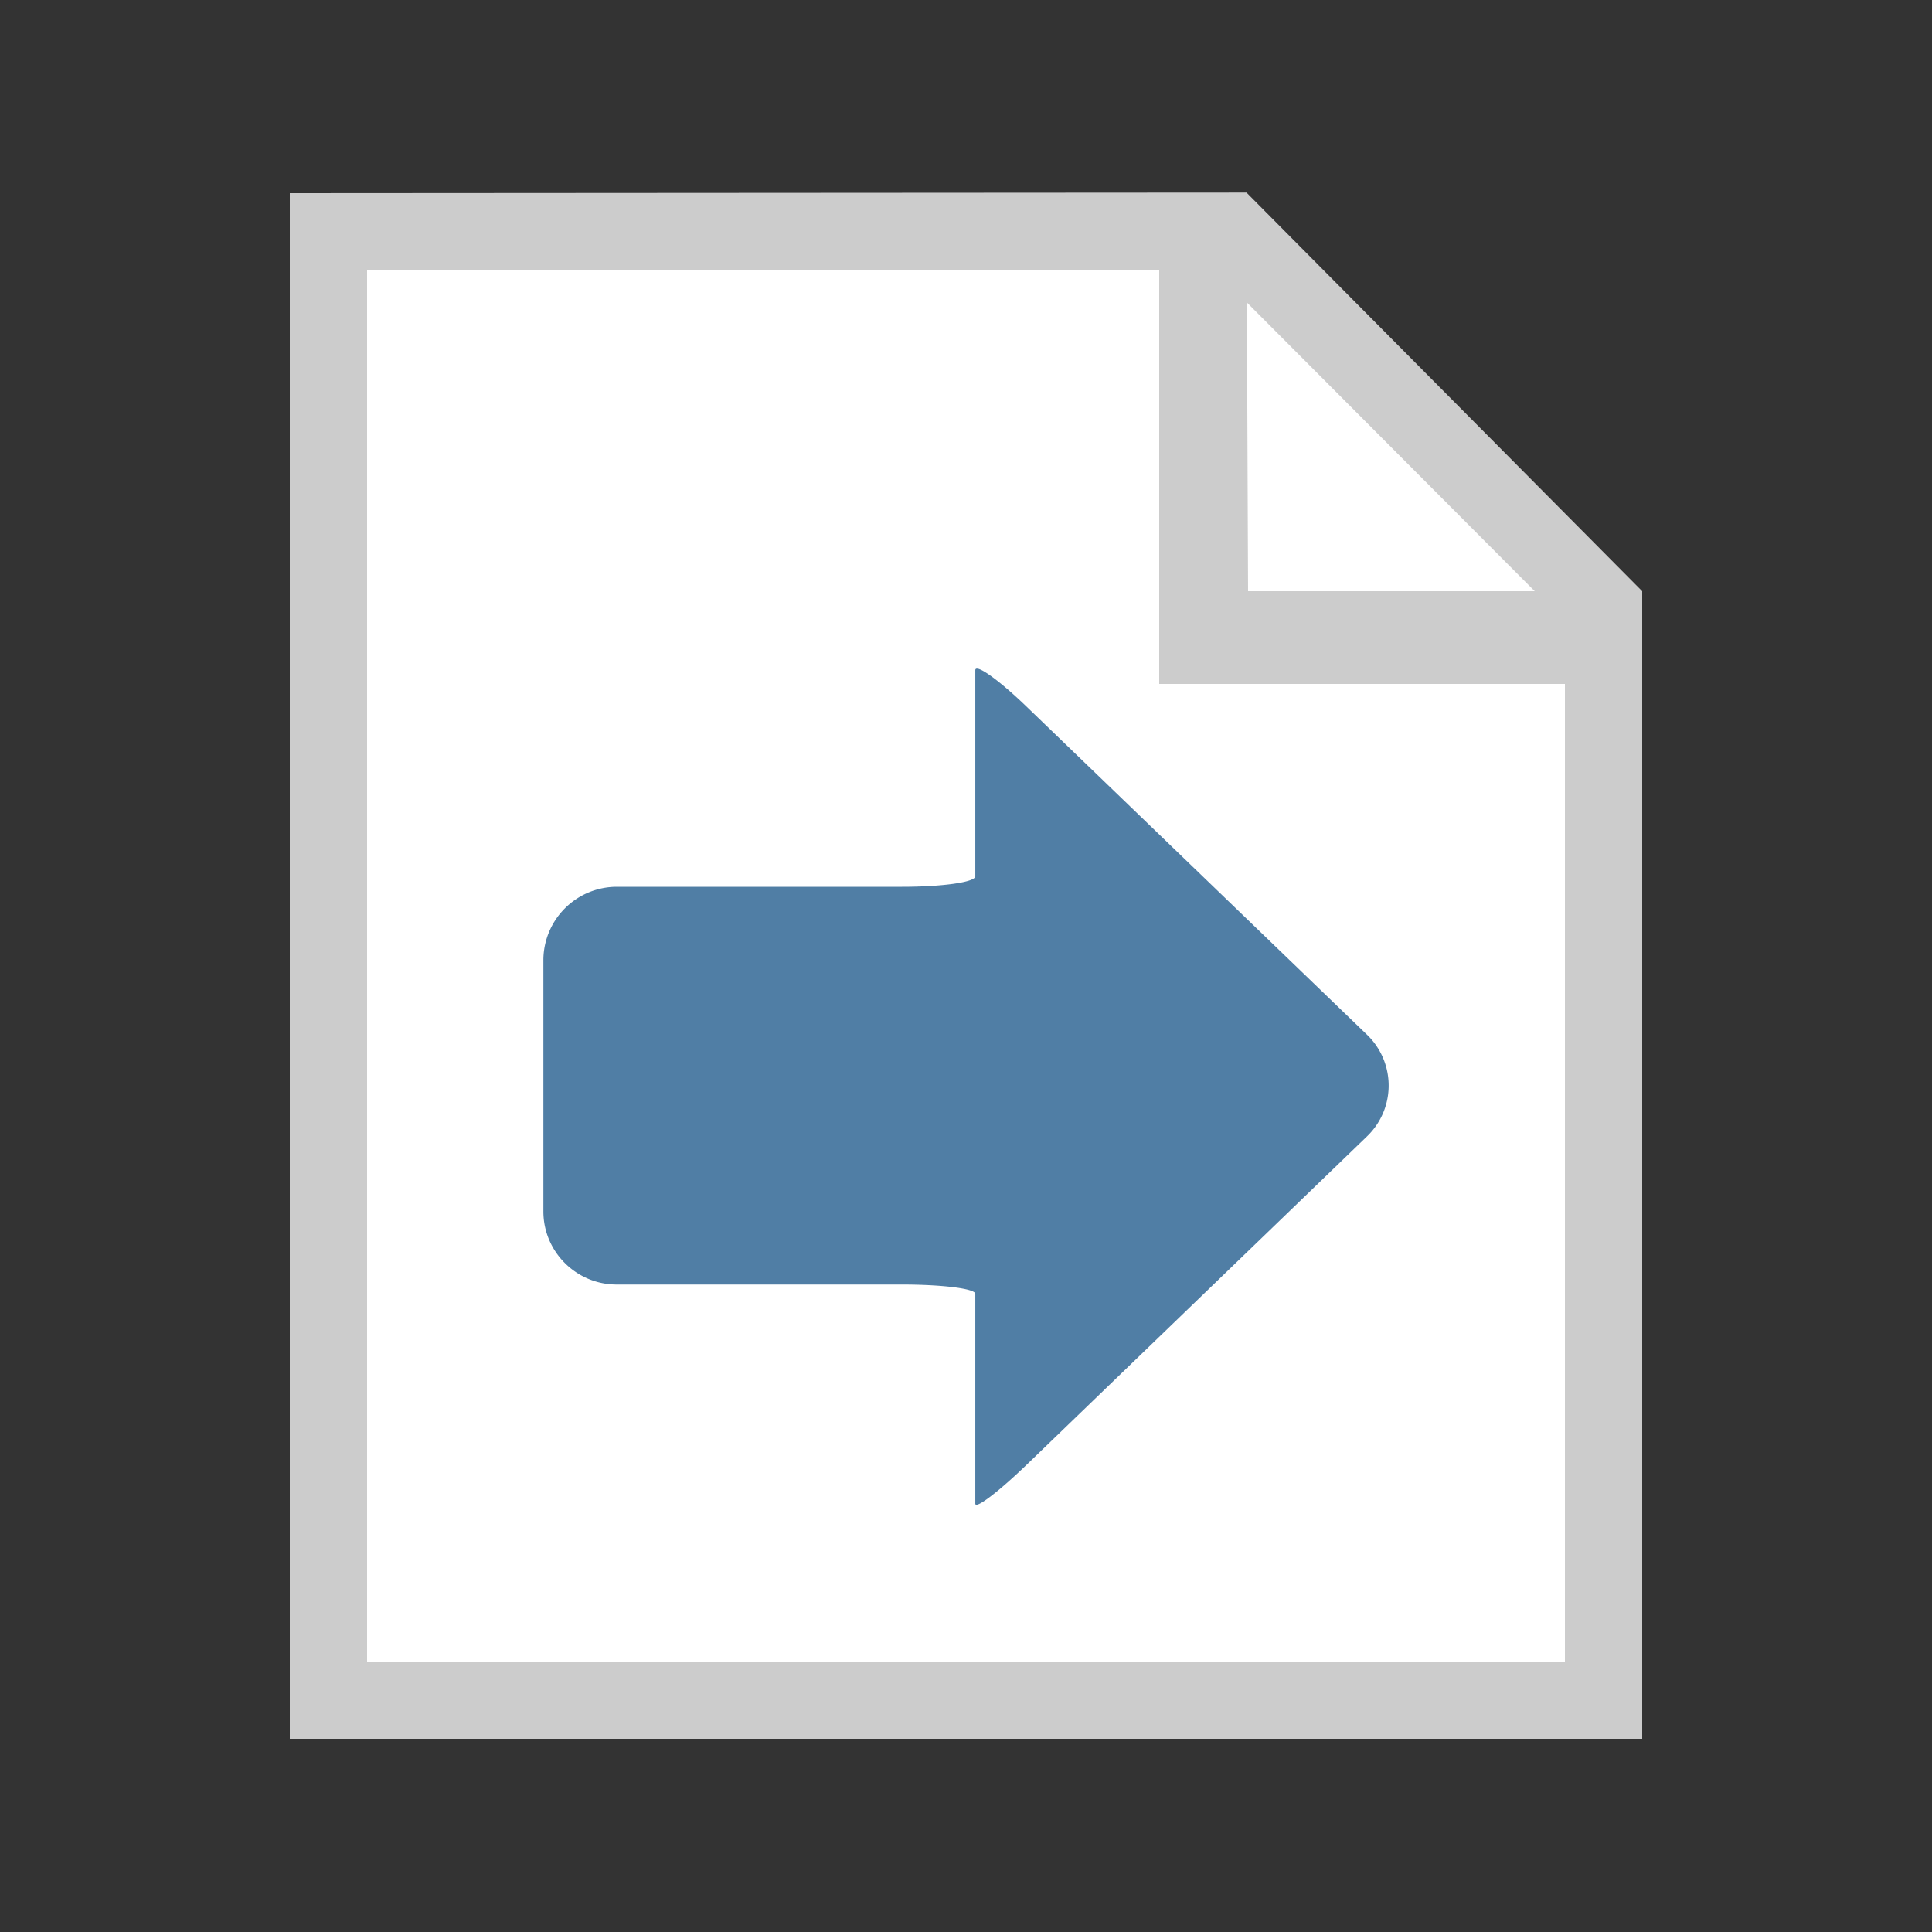 <svg xmlns="http://www.w3.org/2000/svg" width="18" height="18" viewBox="0 0 16 16"><rect x="0" y="0" width="16" height="16" fill="#333333" stroke="none"/><path fill="#FFF" d="M13.12 4.96v9.12H2.88V1.92h7.296l2.944 3.04z"/><path fill="#FFF" d="M13.12 4.96v9.12H2.88V1.92h7.296l2.944 3.04z"/><linearGradient id="a" x1="27186.578" y1="-38785.055" x2="27561.576" y2="-39160.055" gradientTransform="matrix(.032 0 0 -.032 -868.789 -1238.304)"><stop offset="0" stop-color="#ccc"/><stop offset="1" stop-color="#b3b3b3"/></linearGradient><path fill="url(#a)" d="M10.323 1.595L2.4 1.6v12.8h11.2V4.896l-3.277-3.301zm2.387 3.301h-2.374l-.01-2.391 2.384 2.391zm.25 8.864H3.04V2.24H9.6v3.424h3.36v8.096z"/><linearGradient id="b" x1="16209.84" y1="23103.961" x2="16328.343" y2="23222.465" gradientTransform="matrix(.036 0 0 .036 -578.212 -824.884)"><stop offset="0" stop-color="#507ea5"/><stop offset="1" stop-color="#335f7f"/></linearGradient><path fill="url(#b)" d="M8.077 5.551v1.706c0 .049-.273.087-.607.087H5.107a.609.609 0 0 0-.607.607v2.081c0 .335.273.606.607.606H7.47c.334 0 .607.034.607.077v1.737c0 .05.197-.101.437-.333l2.806-2.707a.584.584 0 0 0 .02-.824l-.02-.02-2.806-2.704c-.24-.233-.437-.373-.437-.313z"/></svg>